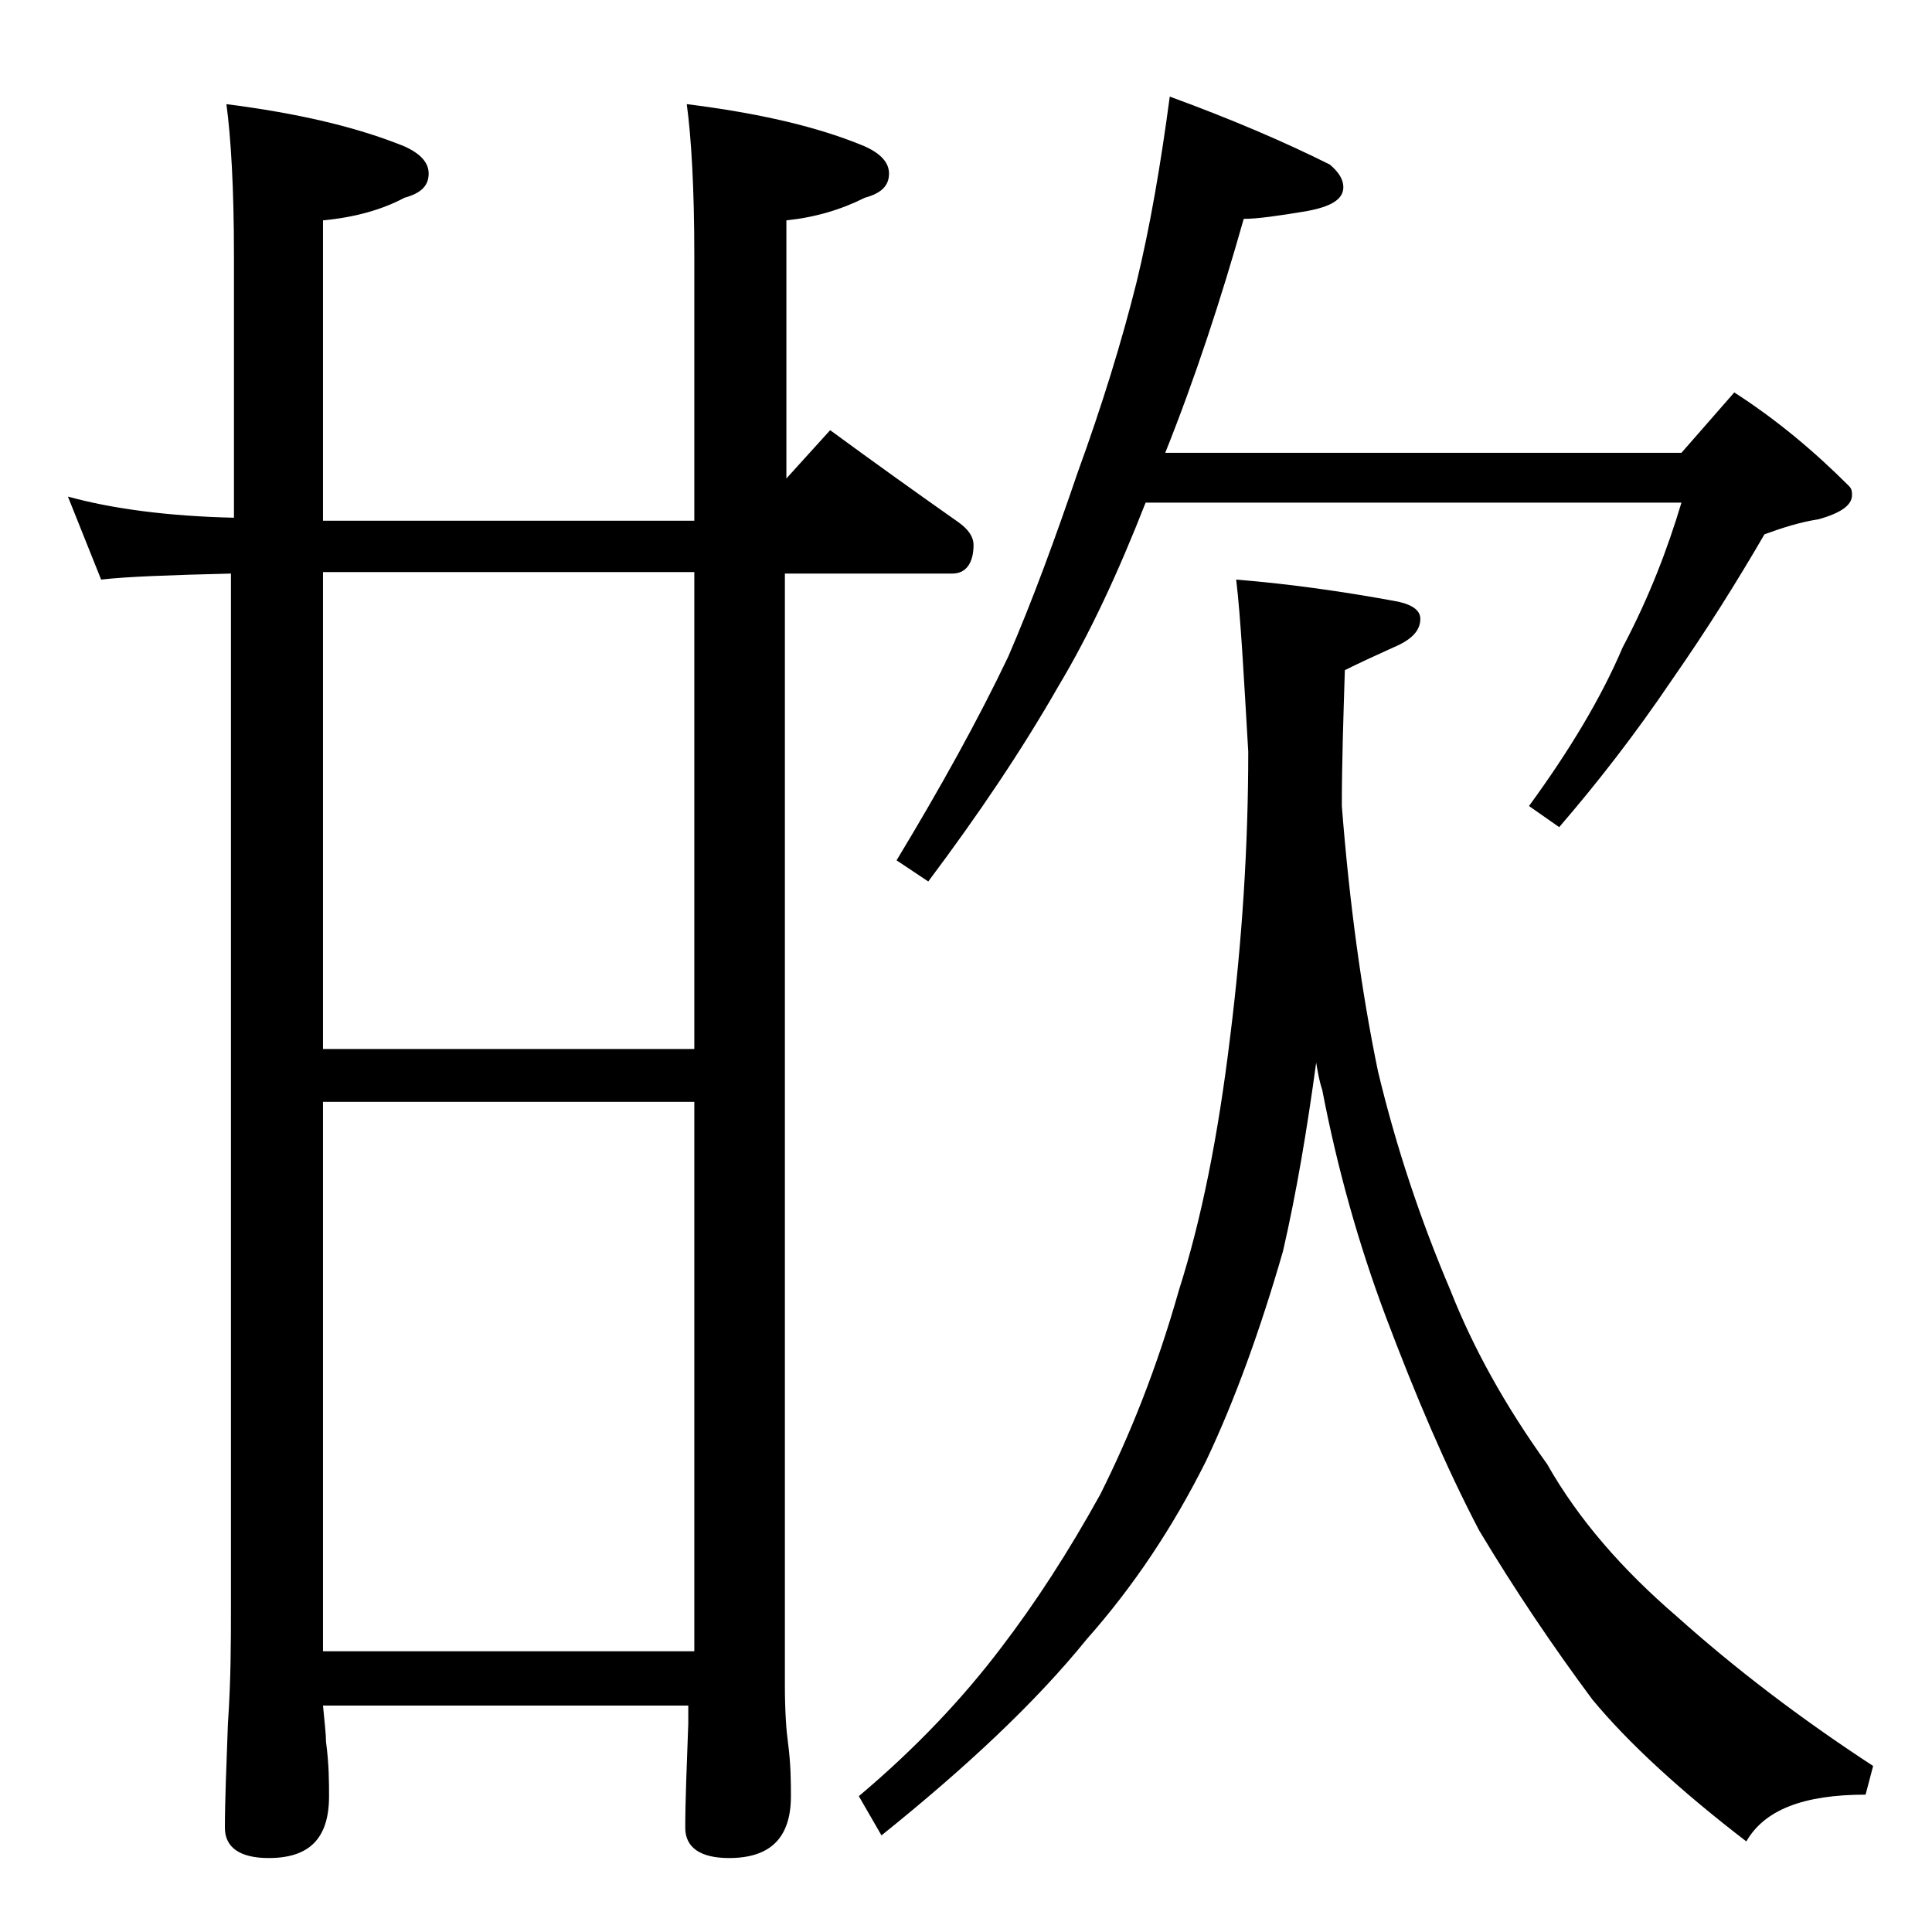 <?xml version="1.0" encoding="utf-8"?>
<!-- Generator: Adobe Illustrator 18.0.0, SVG Export Plug-In . SVG Version: 6.00 Build 0)  -->
<!DOCTYPE svg PUBLIC "-//W3C//DTD SVG 1.1//EN" "http://www.w3.org/Graphics/SVG/1.1/DTD/svg11.dtd">
<svg version="1.1" id="Layer_1" xmlns="http://www.w3.org/2000/svg" xmlns:xlink="http://www.w3.org/1999/xlink" x="0px" y="0px"
	 viewBox="0 0 128 128" enable-background="new 0 0 128 128" xml:space="preserve">
<path d="M4.5,32.9c2.9,0.8,6.6,1.3,11,1.4V16.9c0-4.4-0.2-7.8-0.5-10c4.7,0.6,8.6,1.5,11.8,2.8c1.1,0.5,1.6,1.1,1.6,1.8
	c0,0.8-0.5,1.3-1.6,1.6c-1.5,0.8-3.3,1.3-5.4,1.5v19.9H46V16.9c0-4.4-0.2-7.8-0.5-10c4.8,0.6,8.7,1.5,11.8,2.8
	c1.1,0.5,1.6,1.1,1.6,1.8c0,0.8-0.5,1.3-1.6,1.6c-1.6,0.8-3.3,1.3-5.2,1.5v17.1l2.9-3.2c3,2.2,5.8,4.2,8.5,6.1c0.7,0.5,1,1,1,1.5
	c0,1.2-0.5,1.9-1.4,1.9H52v73.6c0,1.8,0.1,3.1,0.2,3.8c0.2,1.5,0.2,2.7,0.2,3.6c0,2.8-1.4,4.1-4.1,4.1c-1.9,0-2.9-0.7-2.9-2
	c0-1.8,0.1-4.1,0.2-6.9v-1.2H21.4c0.1,1.1,0.2,1.9,0.2,2.4c0.2,1.5,0.2,2.7,0.2,3.6c0,2.8-1.3,4.1-4,4.1c-1.9,0-2.9-0.7-2.9-2
	c0-1.8,0.1-4.1,0.2-6.9c0.2-2.9,0.2-5.5,0.2-7.6V38c-4,0.1-6.9,0.2-8.6,0.4L4.5,32.9z M21.4,69.5H46V37.9H21.4V69.5z M21.4,109.4H46
	V73H21.4V109.4z M81.9,38.4c3.7,0.3,7.1,0.8,10.4,1.4c1.2,0.2,1.8,0.6,1.8,1.2c0,0.8-0.6,1.4-1.8,1.9c-1.1,0.5-2.2,1-3.2,1.5
	c-0.1,3.2-0.2,6.2-0.2,9c0.5,6.4,1.3,12.3,2.4,17.6c1.2,5,2.8,9.8,4.8,14.5c1.5,3.8,3.6,7.6,6.4,11.5c2.1,3.7,5,7,8.6,10.1
	c3.8,3.4,8.1,6.7,13,9.9l-0.5,1.9c-4.1,0-6.7,1-7.9,3.1c-4.3-3.3-7.8-6.5-10.2-9.4c-2.6-3.5-5.1-7.2-7.5-11.2
	c-2.2-4.2-4.2-8.9-6.2-14.2c-1.8-4.8-3.2-9.8-4.2-15c-0.2-0.6-0.3-1.2-0.4-1.8c-0.6,4.4-1.3,8.6-2.2,12.5c-1.5,5.2-3.2,9.9-5.1,13.9
	c-2.2,4.4-4.8,8.3-7.9,11.8c-3.4,4.2-8,8.5-13.6,13l-1.5-2.6c3.8-3.2,6.9-6.5,9.4-9.8c2.3-3,4.5-6.4,6.6-10.2
	c1.9-3.8,3.7-8.2,5.2-13.5c1.5-4.7,2.6-10.2,3.4-16.8c0.8-6.4,1.2-12.7,1.2-18.9C82.4,44.7,82.2,40.9,81.9,38.4z M77.5,6.4
	c4.1,1.5,7.6,3,10.6,4.5c0.6,0.5,0.9,1,0.9,1.5c0,0.8-0.8,1.3-2.5,1.6c-1.8,0.3-3.2,0.5-4.1,0.5C80.9,19.8,79.2,25,77.2,30h34.2
	l3.5-4c2.8,1.8,5.3,3.9,7.6,6.2c0.2,0.2,0.2,0.4,0.2,0.6c0,0.7-0.8,1.2-2.2,1.6c-1.3,0.2-2.5,0.6-3.6,1c-1.8,3.1-3.8,6.3-6.1,9.6
	c-2.5,3.7-5,6.9-7.5,9.8l-2-1.4c2.7-3.7,4.8-7.2,6.2-10.5c1.8-3.4,3-6.6,3.9-9.6H75.9c-1.8,4.6-3.7,8.7-5.8,12.2
	c-2.4,4.2-5.3,8.5-8.6,12.9L59.4,57c2.9-4.8,5.4-9.3,7.4-13.5c1.6-3.7,3.1-7.8,4.6-12.2c1.6-4.4,2.9-8.6,3.9-12.6
	C76.2,15,76.9,10.9,77.5,6.4z"/>
</svg>

